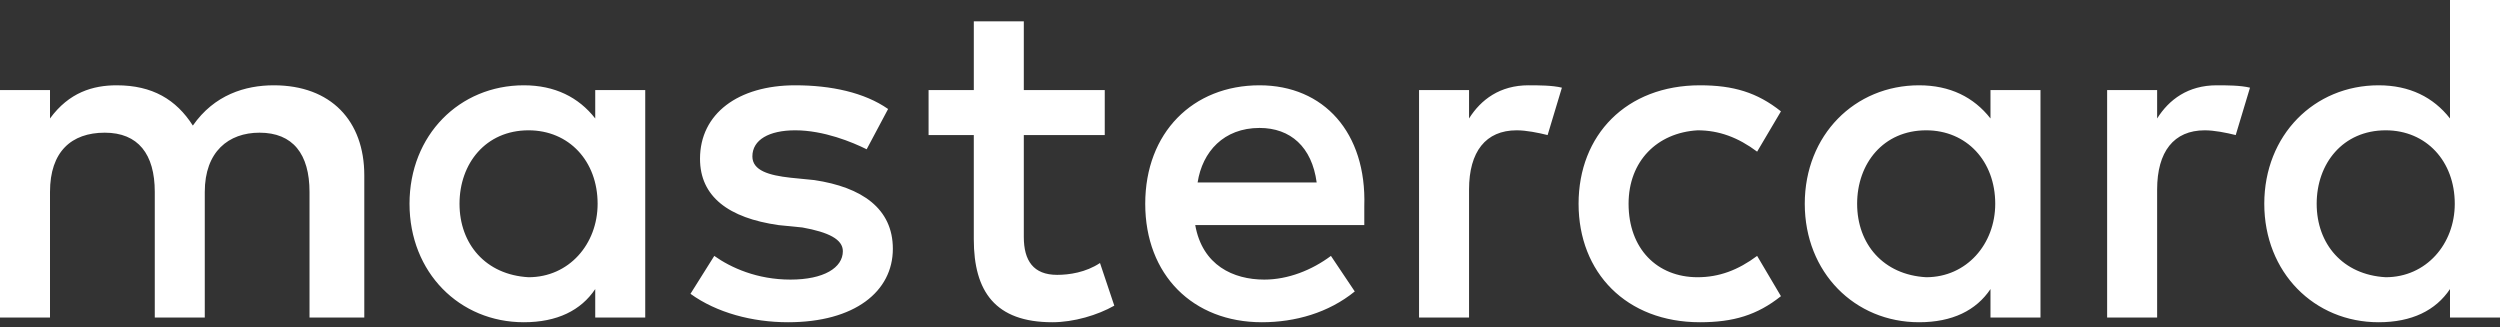 <?xml version="1.0" encoding="UTF-8"?> <svg xmlns="http://www.w3.org/2000/svg" width="191" height="25" viewBox="0 0 191 25" fill="none"><rect x="0" y="0" width="191" height="25" fill="#333333" stroke="none"/> <path d="M27.832 24.257V13.396C27.832 9.232 25.285 6.517 20.919 6.517C18.736 6.517 16.371 7.241 14.734 9.594C13.461 7.603 11.642 6.517 8.914 6.517C7.094 6.517 5.276 7.06 3.82 9.051V6.879H0V24.257H3.82V14.663C3.82 11.586 5.457 10.137 8.005 10.137C10.55 10.137 11.825 11.767 11.825 14.663V24.257H15.645V14.663C15.645 11.586 17.462 10.137 19.827 10.137C22.375 10.137 23.647 11.767 23.647 14.663V24.257H27.832ZM84.403 6.879H78.219V1.629H74.399V6.879H70.943V10.318H74.398V18.284C74.398 22.266 76.036 24.619 80.402 24.619C82.039 24.619 83.857 24.076 85.132 23.352L84.04 20.094C82.948 20.818 81.675 20.999 80.766 20.999C78.947 20.999 78.219 19.913 78.219 18.102V10.318H84.403V6.879ZM116.783 6.516C114.6 6.516 113.145 7.603 112.235 9.051V6.879H108.415V24.257H112.235V14.482C112.235 11.586 113.508 9.956 115.873 9.956C116.601 9.956 117.51 10.138 118.238 10.319L119.329 6.698C118.602 6.517 117.51 6.517 116.783 6.517V6.516ZM67.851 8.327C66.031 7.06 63.485 6.517 60.756 6.517C56.391 6.517 53.481 8.689 53.481 12.129C53.481 15.025 55.663 16.654 59.483 17.198L61.302 17.379C63.303 17.74 64.394 18.284 64.394 19.189C64.394 20.456 62.939 21.361 60.392 21.361C57.846 21.361 55.845 20.456 54.571 19.551L52.752 22.447C54.753 23.895 57.482 24.619 60.21 24.619C65.303 24.619 68.214 22.267 68.214 19.008C68.214 15.93 65.85 14.301 62.211 13.758L60.392 13.577C58.755 13.395 57.482 13.034 57.482 11.948C57.482 10.681 58.755 9.956 60.756 9.956C62.939 9.956 65.122 10.861 66.213 11.405L67.851 8.327ZM169.354 6.517C167.17 6.517 165.715 7.603 164.805 9.051V6.879H160.985V24.257H164.805V14.482C164.805 11.586 166.079 9.956 168.443 9.956C169.171 9.956 170.081 10.138 170.809 10.319L171.9 6.698C171.172 6.517 170.081 6.517 169.354 6.517ZM120.603 15.568C120.603 20.818 124.241 24.619 129.88 24.619C132.427 24.619 134.245 24.076 136.064 22.628L134.245 19.551C132.79 20.637 131.335 21.18 129.698 21.18C126.605 21.18 124.423 19.008 124.423 15.568C124.423 12.31 126.605 10.137 129.698 9.956C131.335 9.956 132.79 10.499 134.245 11.586L136.064 8.508C134.245 7.06 132.427 6.517 129.88 6.517C124.241 6.517 120.603 10.319 120.603 15.568ZM155.893 15.568V6.879H152.073V9.051C150.799 7.422 148.98 6.517 146.615 6.517C141.704 6.517 137.884 10.319 137.884 15.568C137.884 20.818 141.704 24.619 146.615 24.619C149.162 24.619 150.981 23.715 152.073 22.085V24.257H155.893V15.568ZM141.885 15.568C141.885 12.491 143.886 9.956 147.16 9.956C150.253 9.956 152.436 12.31 152.436 15.568C152.436 18.645 150.253 21.18 147.16 21.18C143.886 20.998 141.885 18.645 141.885 15.568ZM96.228 6.517C91.134 6.517 87.496 10.137 87.496 15.568C87.496 20.999 91.133 24.619 96.409 24.619C98.956 24.619 101.503 23.895 103.504 22.267L101.684 19.551C100.229 20.637 98.41 21.361 96.592 21.361C94.227 21.361 91.862 20.275 91.316 17.197H104.232V15.749C104.414 10.137 101.139 6.517 96.227 6.517H96.228ZM96.228 9.775C98.592 9.775 100.23 11.224 100.593 13.939H91.498C91.862 11.586 93.499 9.775 96.228 9.775ZM191 15.568V0H187.18V9.051C185.906 7.422 184.087 6.517 181.723 6.517C176.811 6.517 172.991 10.319 172.991 15.568C172.991 20.818 176.811 24.619 181.723 24.619C184.27 24.619 186.089 23.715 187.18 22.085V24.257H191V15.568ZM176.994 15.568C176.994 12.491 178.994 9.956 182.269 9.956C185.361 9.956 187.544 12.31 187.544 15.568C187.544 18.645 185.361 21.18 182.269 21.18C178.994 20.998 176.994 18.645 176.994 15.568ZM49.296 15.568V6.879H45.476V9.051C44.202 7.422 42.384 6.517 40.019 6.517C35.107 6.517 31.287 10.319 31.287 15.568C31.287 20.818 35.107 24.619 40.019 24.619C42.566 24.619 44.385 23.715 45.476 22.085V24.257H49.296V15.568ZM35.107 15.568C35.107 12.491 37.108 9.956 40.382 9.956C43.475 9.956 45.658 12.31 45.658 15.568C45.658 18.645 43.475 21.18 40.382 21.18C37.108 20.998 35.107 18.645 35.107 15.568Z" fill="white"></path> </svg> 